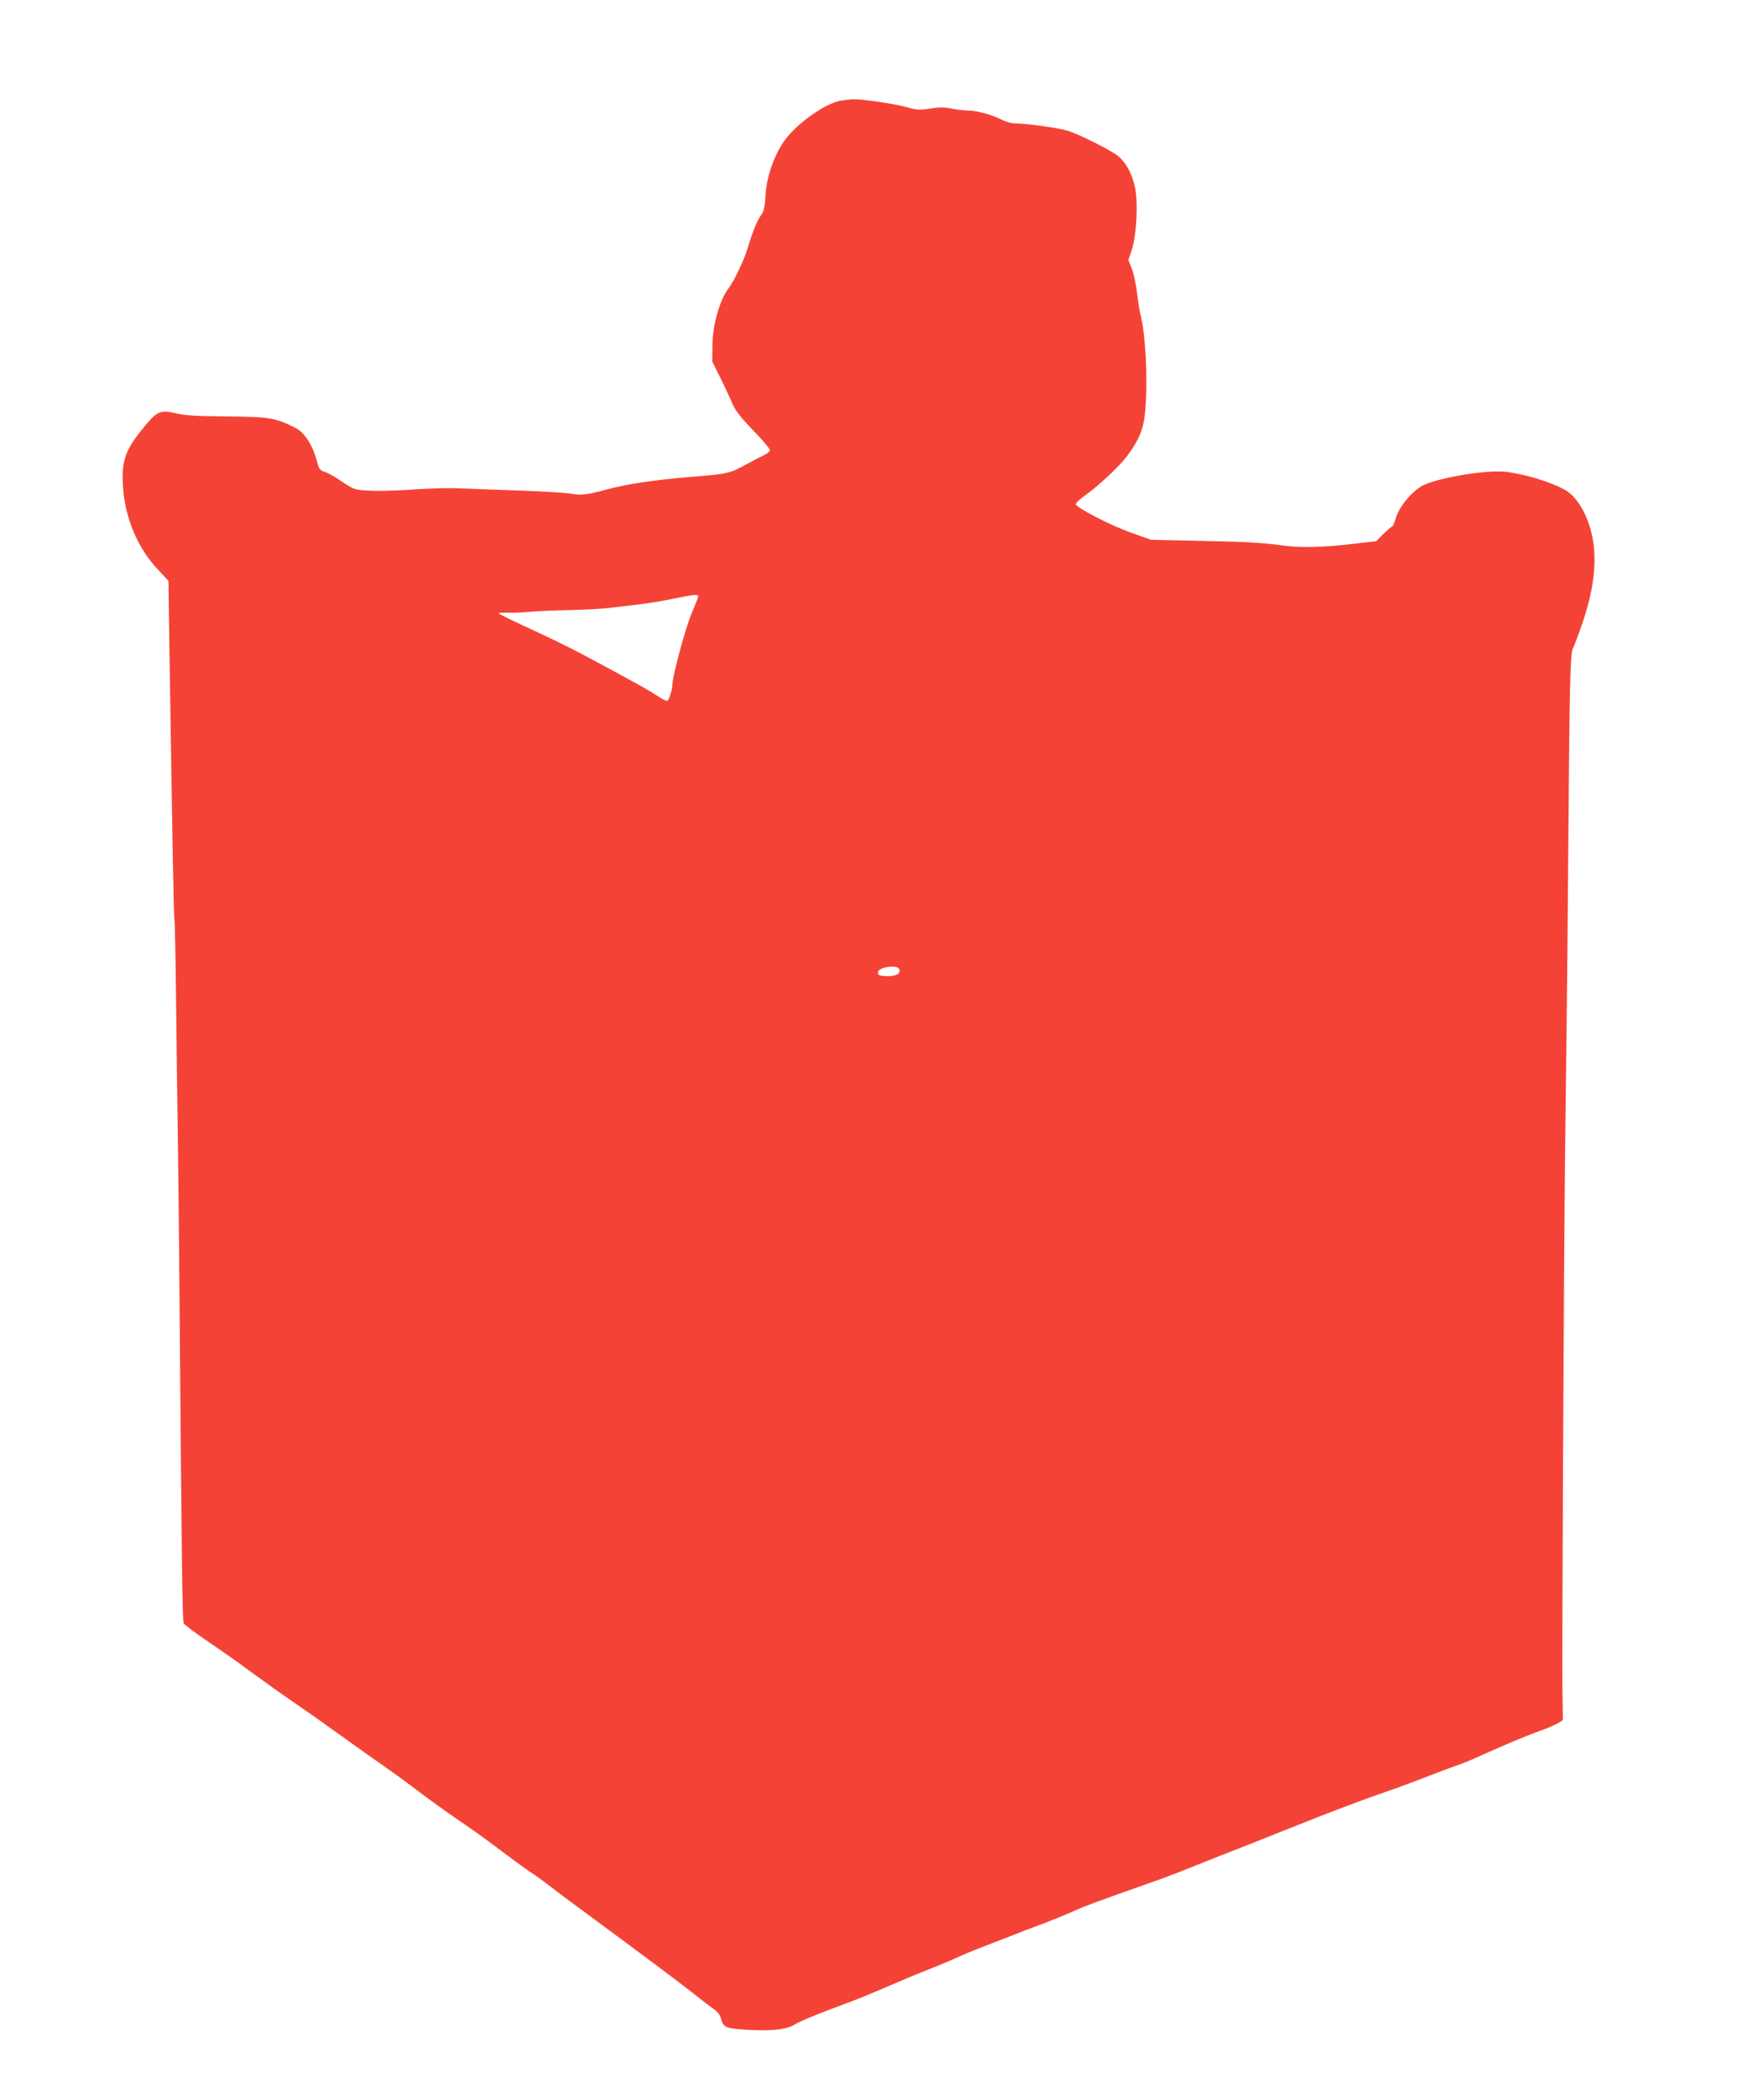 <?xml version="1.0" standalone="no"?>
<!DOCTYPE svg PUBLIC "-//W3C//DTD SVG 20010904//EN"
 "http://www.w3.org/TR/2001/REC-SVG-20010904/DTD/svg10.dtd">
<svg version="1.0" xmlns="http://www.w3.org/2000/svg"
 width="1086pt" height="1280pt" viewBox="0 0 1086 1280"
 preserveAspectRatio="xMidYMid meet">
<g transform="translate(0,1280) scale(0.1,-0.1)"
fill="#f44336" stroke="none">
<path d="M5173 12180 c-106 -21 -289 -157 -357 -265 -58 -92 -96 -208 -103
-314 -4 -77 -10 -102 -28 -126 -25 -36 -49 -93 -80 -196 -24 -80 -83 -204
-120 -254 -55 -73 -98 -225 -99 -353 l-1 -97 52 -105 c28 -58 62 -129 74 -159
17 -38 53 -85 126 -160 57 -58 103 -113 103 -121 0 -8 -17 -23 -38 -32 -20
-10 -69 -35 -109 -57 -101 -55 -114 -58 -338 -76 -213 -17 -395 -44 -509 -75
-124 -34 -170 -40 -228 -29 -29 6 -177 15 -328 20 -151 5 -320 12 -375 14 -55
2 -165 -1 -245 -6 -207 -15 -351 -13 -392 4 -19 8 -57 31 -85 51 -28 20 -68
42 -89 50 -36 12 -40 17 -55 74 -24 92 -75 170 -129 198 -126 63 -156 68 -420
71 -187 1 -262 6 -316 19 -95 22 -115 14 -187 -72 -130 -154 -153 -221 -138
-403 16 -180 92 -357 210 -483 l68 -73 6 -415 c20 -1310 27 -1662 31 -1668 2
-4 7 -234 10 -512 3 -278 8 -653 11 -835 3 -181 7 -613 10 -960 13 -1642 18
-2011 26 -2026 4 -9 70 -58 146 -110 76 -51 197 -136 268 -189 72 -53 184
-133 250 -178 66 -45 172 -119 235 -165 63 -45 158 -113 210 -150 191 -134
233 -164 336 -242 58 -44 167 -123 243 -175 155 -107 152 -105 301 -217 61
-46 128 -94 151 -109 23 -14 65 -45 94 -67 29 -23 150 -114 270 -202 342 -252
542 -402 626 -468 42 -34 97 -76 122 -94 35 -24 49 -42 57 -71 13 -52 34 -59
187 -66 146 -6 223 5 273 38 20 13 111 51 201 85 90 33 202 76 249 96 231 99
282 120 370 155 52 20 138 56 190 80 52 23 136 57 185 75 50 19 119 46 155 60
36 15 94 37 130 50 70 25 194 76 249 101 38 18 160 63 376 139 179 63 193 68
360 135 72 29 168 67 215 85 47 18 119 47 160 63 89 36 250 99 375 149 149 58
293 112 425 158 69 23 188 68 265 98 77 30 158 60 180 67 22 7 90 35 150 63
157 70 237 104 343 143 51 18 104 41 118 51 l26 16 -3 196 c-3 232 9 2637 16
3261 3 239 7 613 10 830 3 217 7 703 10 1080 8 1026 12 1207 30 1233 7 12 36
90 64 172 54 166 75 302 65 434 -12 157 -86 312 -176 364 -89 51 -261 103
-378 114 -116 10 -384 -34 -490 -80 -68 -30 -155 -131 -176 -204 -9 -29 -19
-53 -23 -53 -3 0 -27 -20 -53 -45 l-46 -46 -113 -13 c-210 -26 -364 -29 -479
-11 -58 9 -181 18 -275 21 -93 2 -249 6 -345 8 l-175 4 -126 45 c-120 43 -328
150 -336 173 -2 7 25 32 60 57 84 60 211 179 257 242 75 101 102 169 111 280
16 198 2 468 -31 595 -5 19 -14 76 -20 127 -5 50 -20 116 -31 147 l-22 56 21
63 c30 92 40 299 18 392 -20 81 -52 140 -99 182 -38 33 -234 133 -312 158 -53
17 -250 45 -321 45 -25 0 -62 10 -91 25 -58 30 -153 55 -207 55 -22 0 -66 5
-98 12 -45 9 -74 9 -130 0 -65 -10 -81 -10 -148 9 -82 22 -273 50 -329 48 -20
-1 -55 -5 -78 -9z m-876 -3057 c-3 -10 -22 -58 -42 -106 -37 -89 -115 -380
-115 -428 0 -27 -18 -89 -30 -102 -4 -4 -30 8 -58 27 -56 37 -88 55 -367 206
-114 62 -256 134 -355 179 -173 80 -260 122 -260 127 0 2 26 4 58 3 31 -1 89
1 127 5 39 4 149 9 245 11 96 2 216 8 265 15 50 6 128 15 175 21 47 5 137 20
200 33 146 30 164 31 157 9z m1240 -2289 c10 -27 -26 -45 -82 -42 -42 3 -50 6
-50 23 0 33 120 51 132 19z"/>
</g>
</svg>
